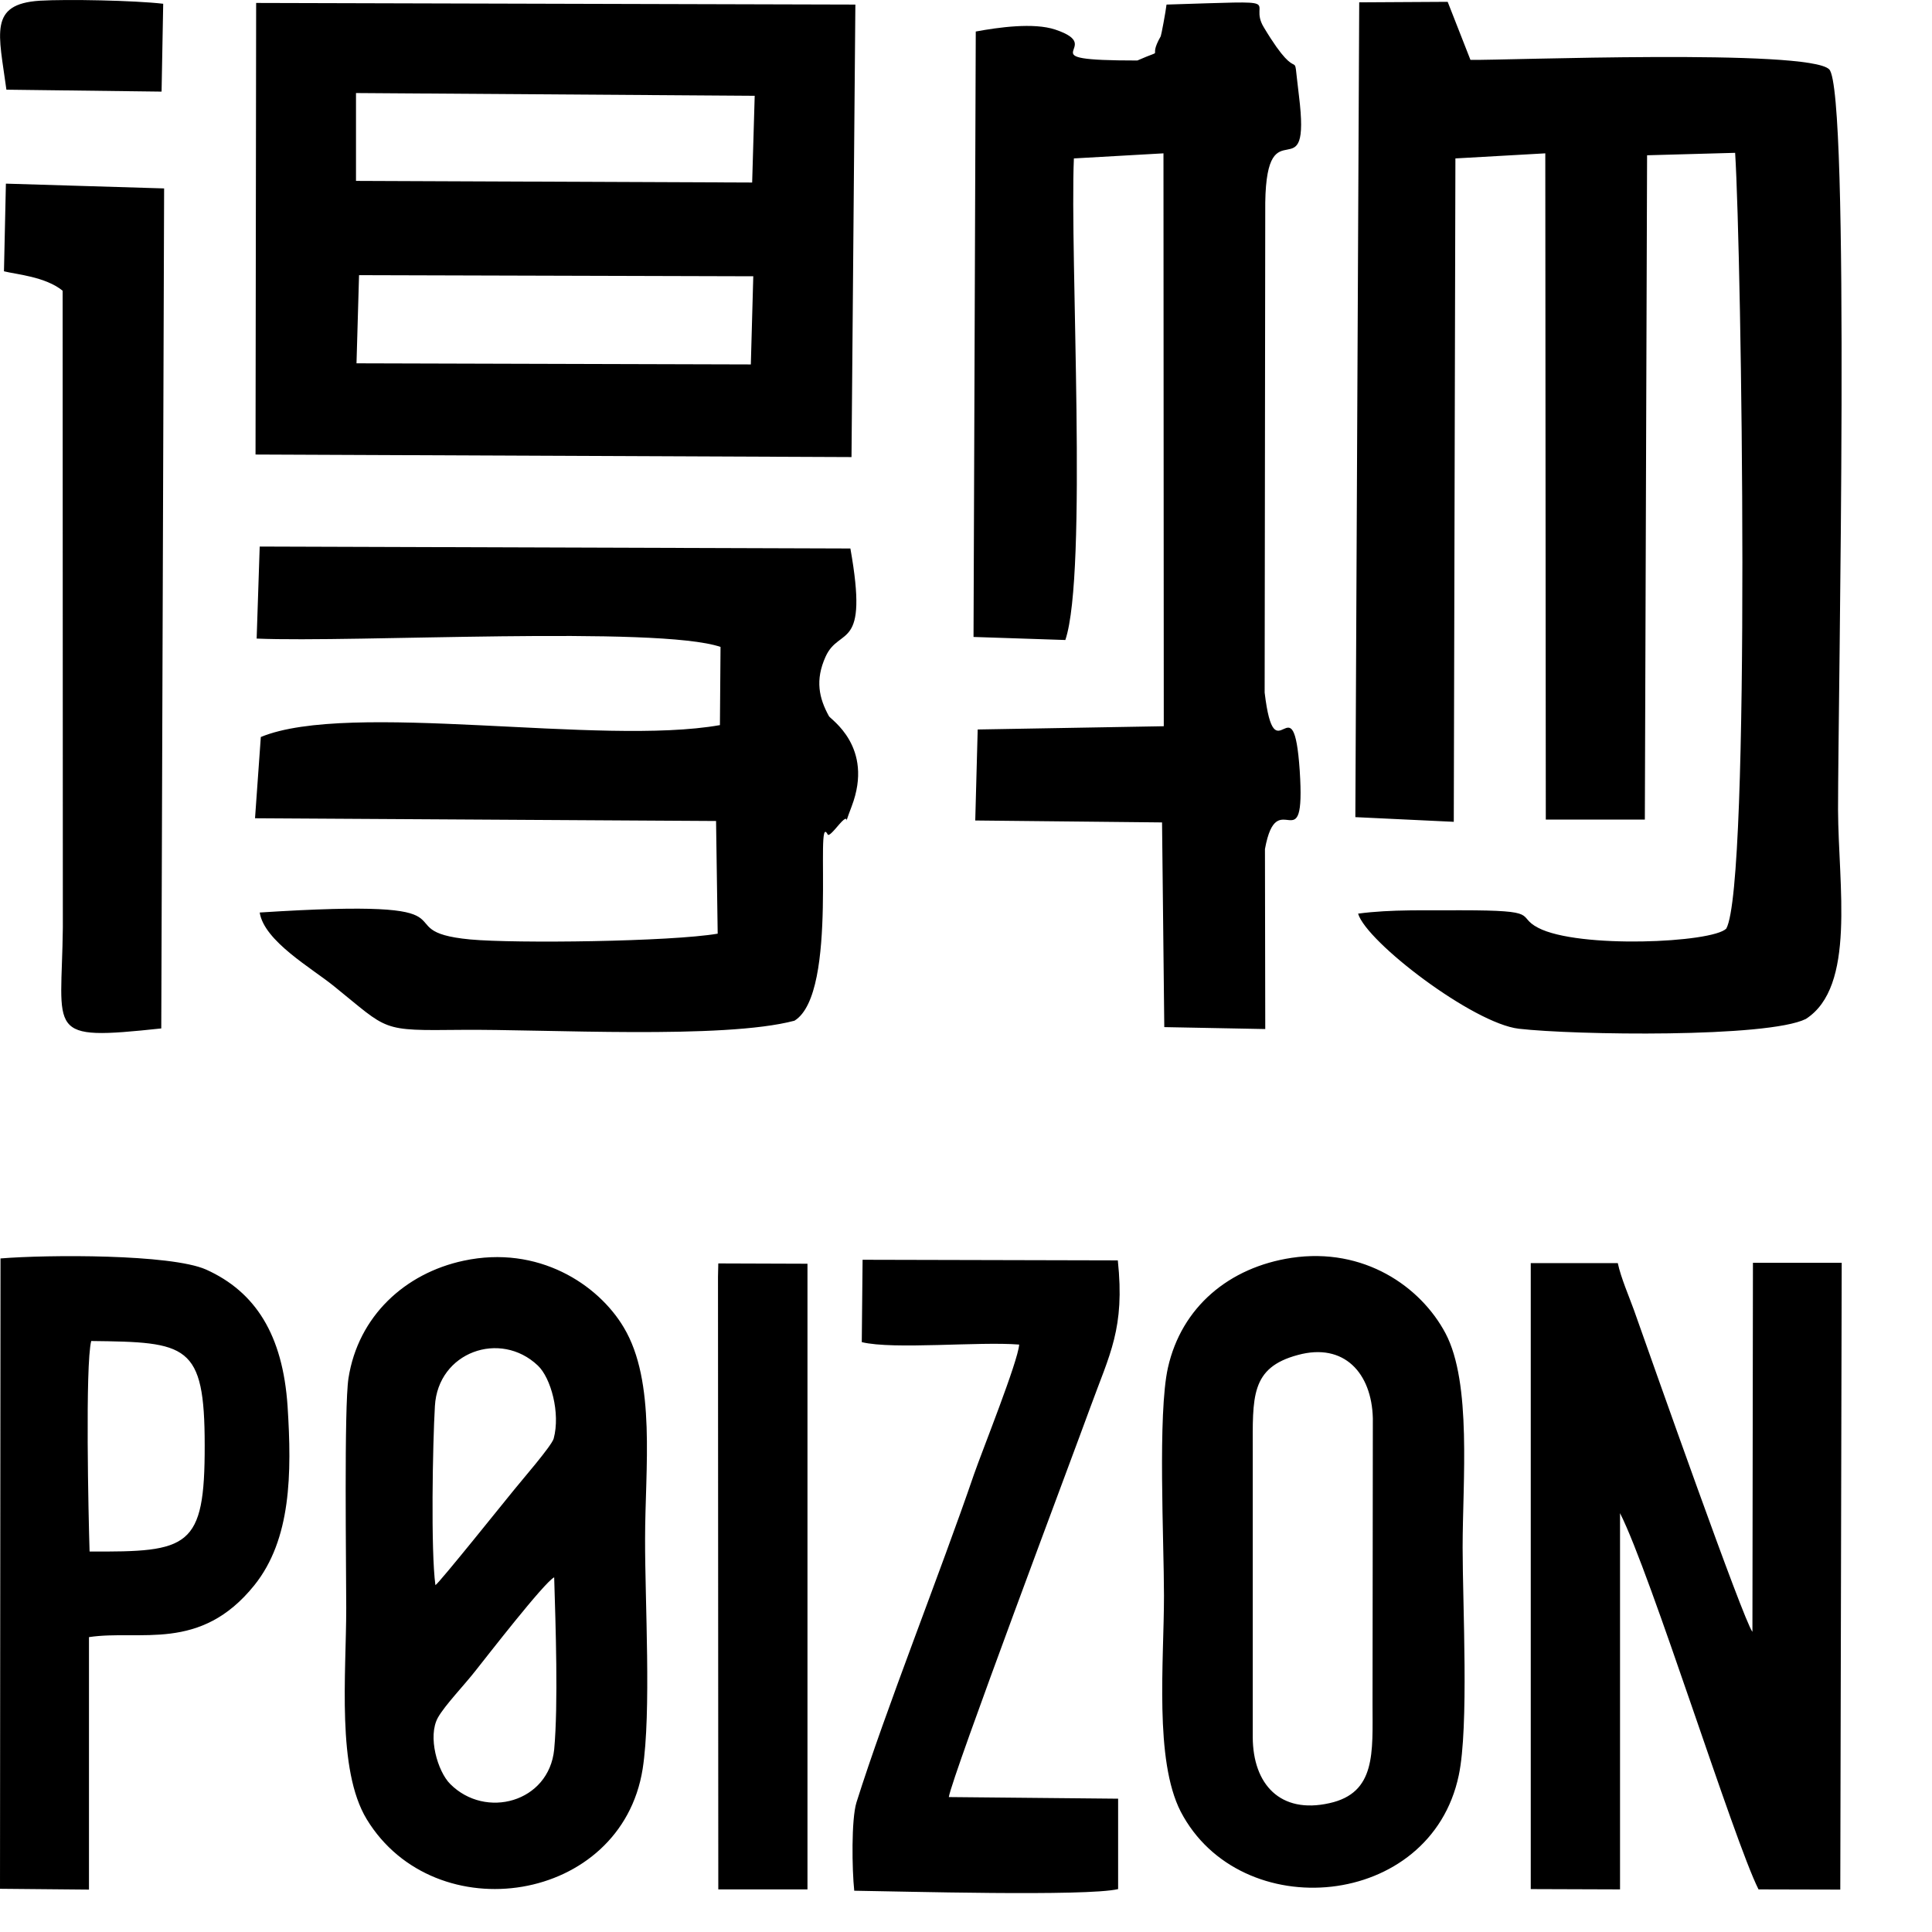 <svg width="19" height="19" viewBox="0 0 19 19" fill="none" xmlns="http://www.w3.org/2000/svg">
<path fill-rule="evenodd" clip-rule="evenodd" d="M13.329 8.036L14.297 8.082L14.313 1.558L15.197 1.508L15.202 8.06H16.176L16.198 1.527L17.064 1.503C17.127 2.504 17.22 8.692 16.977 9.132C16.84 9.272 15.522 9.332 15.126 9.124C14.901 9.007 15.172 8.952 14.368 8.952C14.034 8.955 13.684 8.941 13.356 8.985C13.438 9.264 14.488 10.065 14.937 10.117C15.484 10.18 17.384 10.207 17.759 10.021C18.254 9.704 18.079 8.711 18.076 7.965C18.076 6.852 18.197 0.888 17.989 0.682C17.786 0.477 14.778 0.595 14.461 0.589L14.237 0.018L13.367 0.023L13.329 8.036ZM0.063 0.882L1.589 0.901L1.605 0.037C1.324 0.004 0.657 -0.009 0.391 0.007C-0.115 0.04 -0.011 0.33 0.063 0.882ZM0.039 2.668C0.156 2.698 0.446 2.72 0.616 2.859L0.618 9.122C0.607 10.169 0.432 10.237 1.586 10.114L1.614 1.853L0.058 1.806L0.039 2.668ZM2.524 6.28C3.484 6.321 6.465 6.152 7.086 6.362L7.08 7.131C5.907 7.339 3.438 6.887 2.565 7.248L2.508 8.047L7.042 8.074L7.058 9.182C6.596 9.261 5.068 9.28 4.625 9.239C3.725 9.154 4.868 8.826 2.554 8.974C2.598 9.256 3.066 9.521 3.285 9.699C3.831 10.139 3.733 10.136 4.537 10.128C5.36 10.12 7.113 10.224 7.813 10.038C8.256 9.767 8.005 7.951 8.139 8.205C8.149 8.227 8.188 8.184 8.256 8.104C8.39 7.951 8.267 8.214 8.376 7.929C8.598 7.344 8.166 7.073 8.152 7.043C8.054 6.865 8.015 6.688 8.119 6.458C8.256 6.154 8.546 6.42 8.363 5.394L2.554 5.375L2.524 6.28ZM11.185 0.595C10.042 0.595 10.909 0.469 10.378 0.291C10.165 0.22 9.818 0.269 9.596 0.31L9.574 6.264L10.477 6.294C10.698 5.638 10.52 2.515 10.561 1.558L11.442 1.508L11.445 7.142L9.615 7.174L9.591 8.069L11.428 8.088L11.45 10.101L12.443 10.12L12.44 8.35C12.56 7.689 12.842 8.509 12.782 7.579C12.719 6.658 12.539 7.664 12.437 6.811L12.443 1.992C12.457 1.019 12.897 1.927 12.774 0.939C12.703 0.368 12.818 0.918 12.429 0.269C12.26 -0.007 12.736 0.007 11.472 0.045C11.464 0.116 11.42 0.349 11.415 0.357C11.275 0.603 11.483 0.464 11.185 0.595ZM2.513 4.47L8.374 4.495L8.412 0.045L2.519 0.029L2.513 4.47ZM3.506 3.573L7.384 3.584L7.408 2.717L3.531 2.706L3.506 3.573ZM3.501 1.779L7.397 1.795L7.422 0.942L3.501 0.915V1.779Z" fill="black"/>
<path fill-rule="evenodd" clip-rule="evenodd" d="M12.702 12.37C12.087 12.463 11.62 12.854 11.486 13.45C11.384 13.904 11.447 15.151 11.447 15.693C11.447 16.346 11.351 17.306 11.611 17.815C12.197 18.942 14.07 18.778 14.346 17.459C14.447 16.984 14.384 15.783 14.384 15.22C14.384 14.569 14.475 13.601 14.215 13.111C13.971 12.652 13.413 12.264 12.702 12.37ZM7.061 12.556L7.064 18.581H7.941V12.428L7.064 12.425L7.061 12.556ZM8.475 13.199C8.786 13.275 9.631 13.191 10.023 13.223C10.011 13.39 9.662 14.26 9.579 14.498C9.249 15.463 8.71 16.814 8.423 17.725C8.371 17.892 8.379 18.389 8.401 18.594C8.849 18.6 10.687 18.652 10.996 18.578V17.689L9.331 17.673C9.363 17.468 10.545 14.328 10.723 13.839C10.914 13.314 11.064 13.065 10.993 12.395L8.483 12.389L8.475 13.199ZM0 18.575L0.875 18.583V16.1C1.378 16.024 1.969 16.253 2.502 15.589C2.863 15.138 2.871 14.495 2.828 13.828C2.781 13.128 2.513 12.704 2.026 12.485C1.679 12.332 0.468 12.338 0.005 12.376L0 18.575ZM0.881 15.258C1.857 15.264 2.015 15.225 2.013 14.213C2.013 13.215 1.84 13.199 0.897 13.188C0.837 13.426 0.87 14.919 0.881 15.258ZM17.234 16.048C17.146 15.939 16.26 13.423 16.069 12.884C16.022 12.753 15.94 12.565 15.91 12.422H15.054V18.578L15.932 18.581V14.881C16.238 15.485 17.05 18.097 17.294 18.581L18.098 18.583L18.112 12.419H17.239L17.234 16.048ZM4.561 12.398C3.982 12.521 3.522 12.945 3.427 13.554C3.383 13.841 3.405 15.403 3.405 15.813C3.405 16.467 3.309 17.402 3.607 17.892C4.28 18.996 6.109 18.72 6.32 17.397C6.407 16.841 6.342 15.742 6.344 15.132C6.344 14.443 6.454 13.587 6.134 13.054C5.882 12.63 5.292 12.242 4.561 12.398ZM4.282 15.589C4.318 15.57 4.977 14.747 5.056 14.651C5.133 14.555 5.423 14.222 5.445 14.148C5.513 13.896 5.417 13.549 5.289 13.429C4.92 13.079 4.307 13.295 4.277 13.828C4.255 14.203 4.236 15.253 4.282 15.589ZM5.45 15.512C5.354 15.559 4.783 16.297 4.676 16.431C4.572 16.565 4.375 16.77 4.307 16.891C4.203 17.077 4.304 17.421 4.427 17.544C4.775 17.894 5.398 17.725 5.45 17.205C5.491 16.759 5.464 15.98 5.45 15.512ZM12.765 13.325C12.295 13.45 12.32 13.74 12.32 14.274V17.085C12.322 17.547 12.59 17.842 13.074 17.733C13.534 17.632 13.498 17.235 13.498 16.759L13.501 13.948C13.49 13.502 13.217 13.202 12.765 13.325Z" fill="black"/>
</svg>
